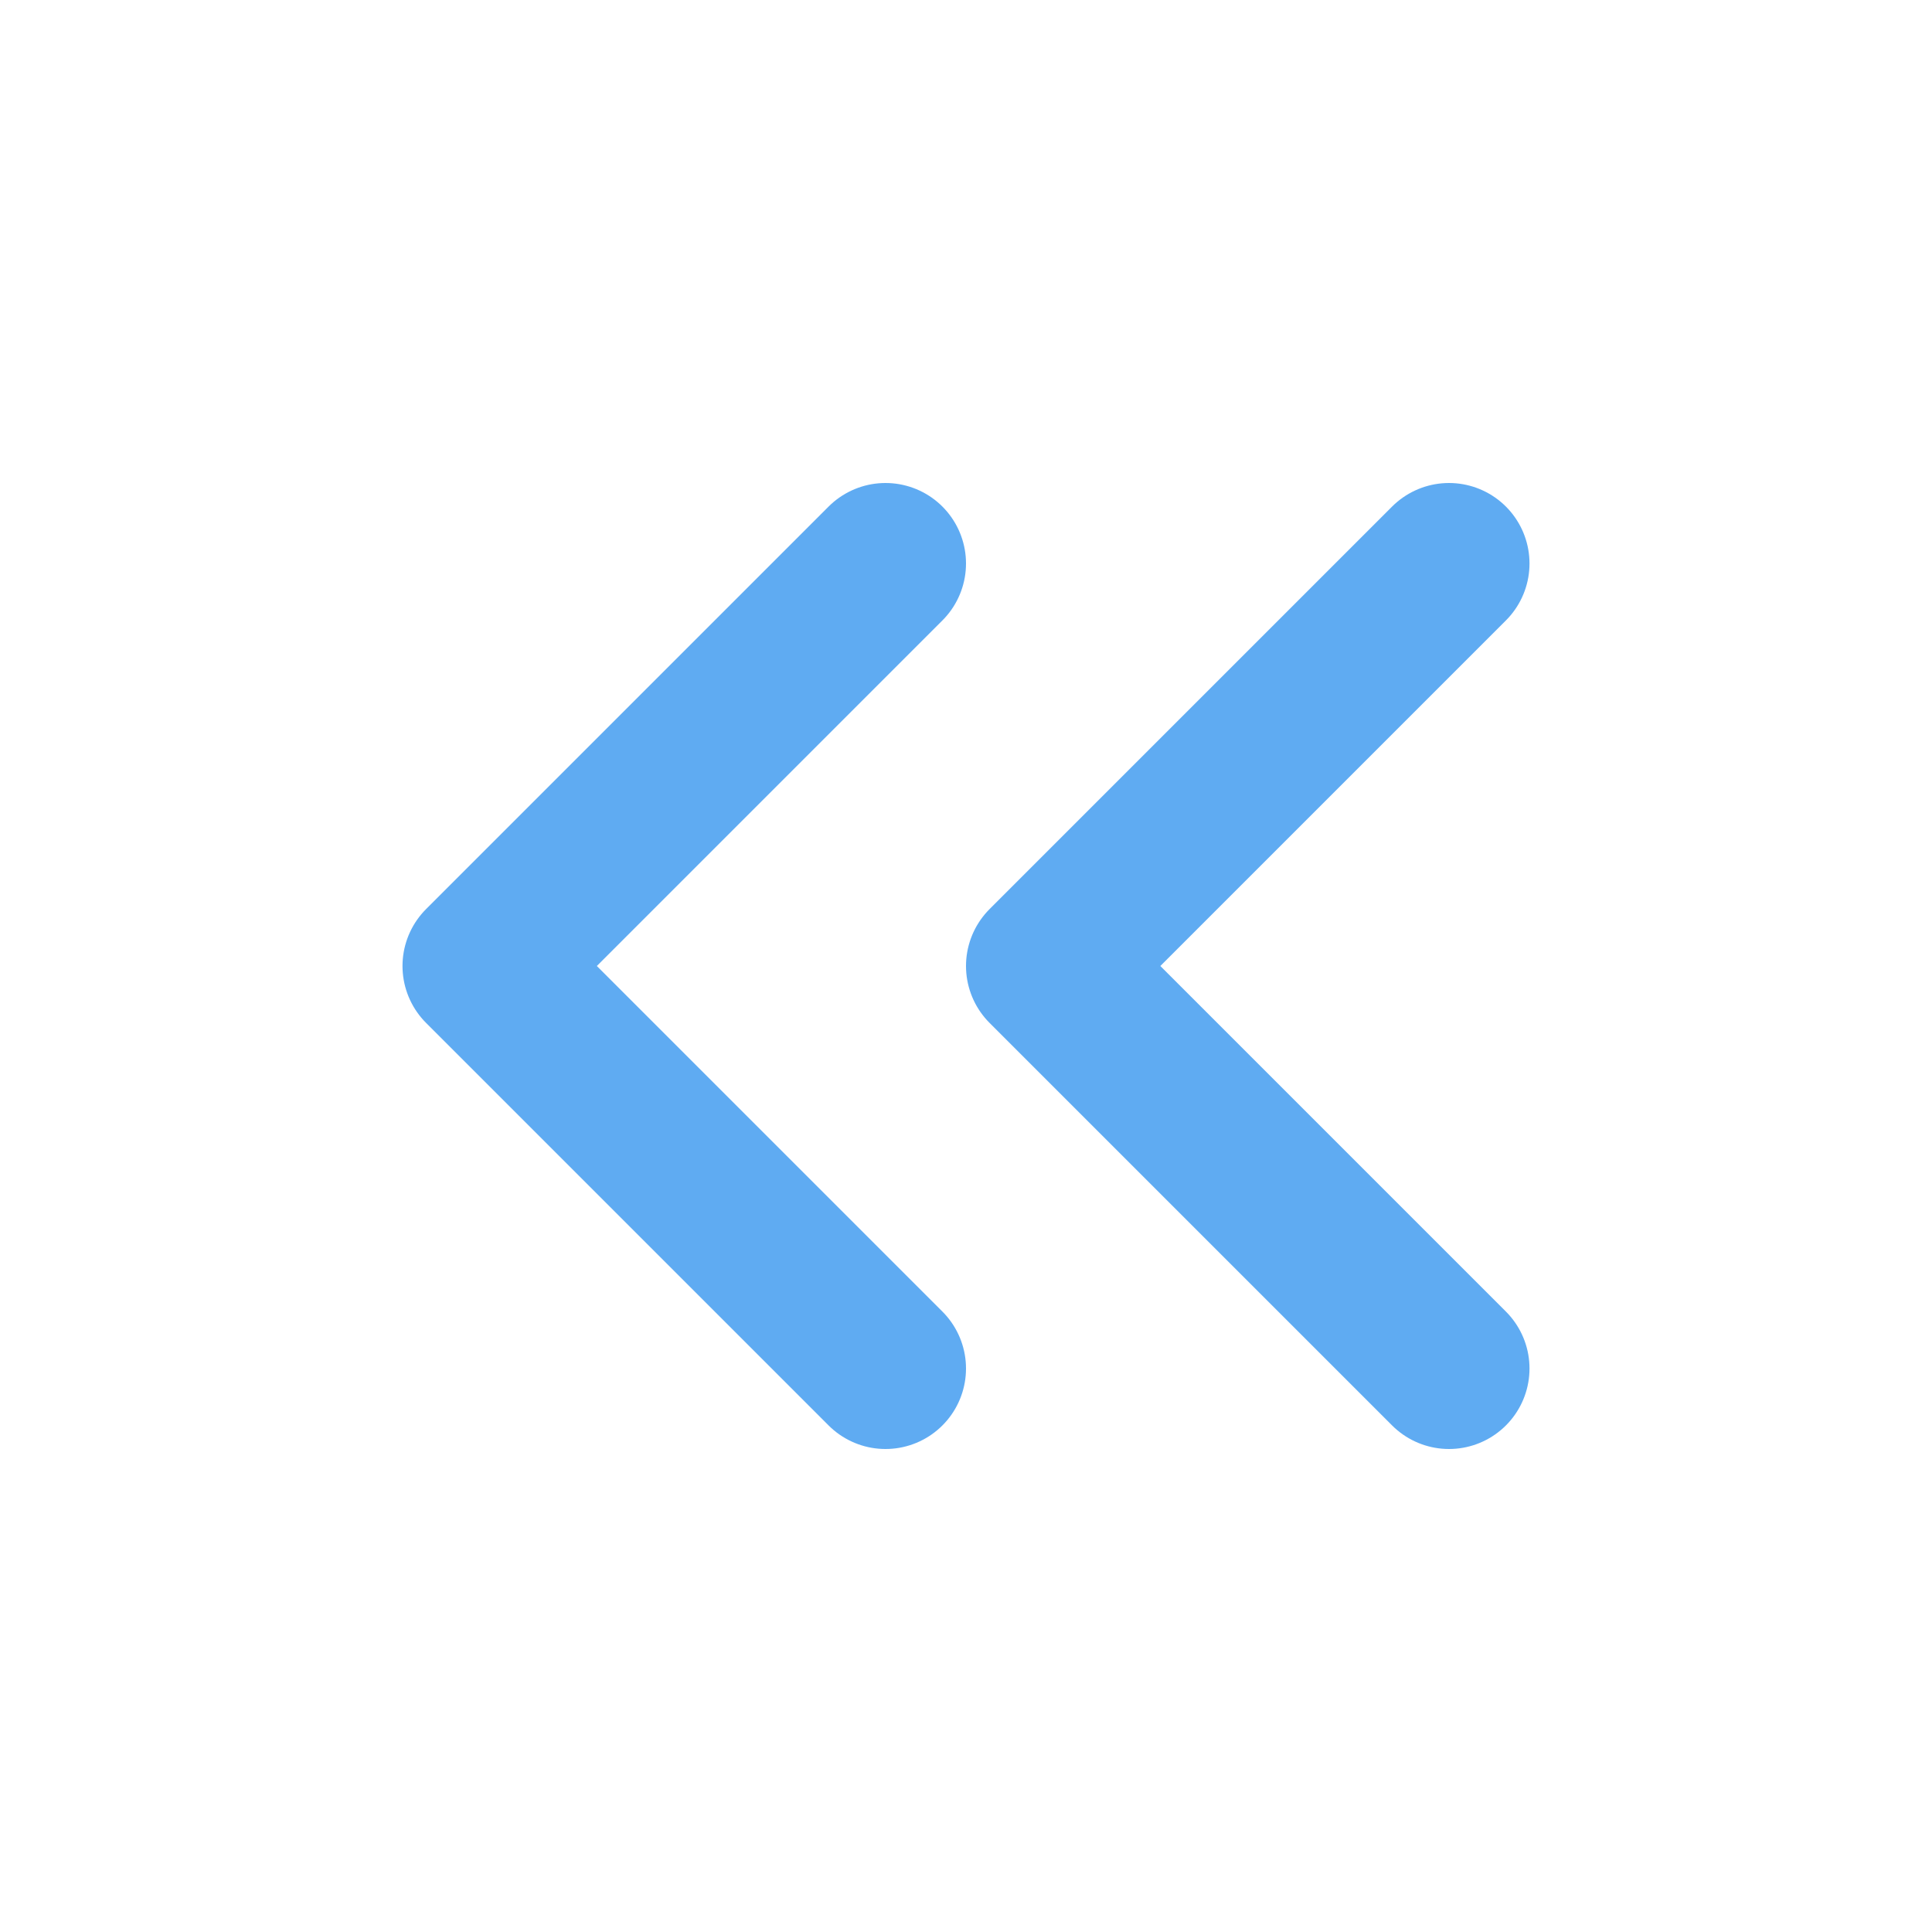 <?xml version="1.0" encoding="UTF-8"?> <svg xmlns="http://www.w3.org/2000/svg" width="24" height="24" viewBox="0 0 24 24" fill="none"> <path d="M11 17L6 12L11 7M18 17L13 12L18 7" stroke="#5FABF2" stroke-width="2" stroke-linecap="round" stroke-linejoin="round"></path> </svg> 